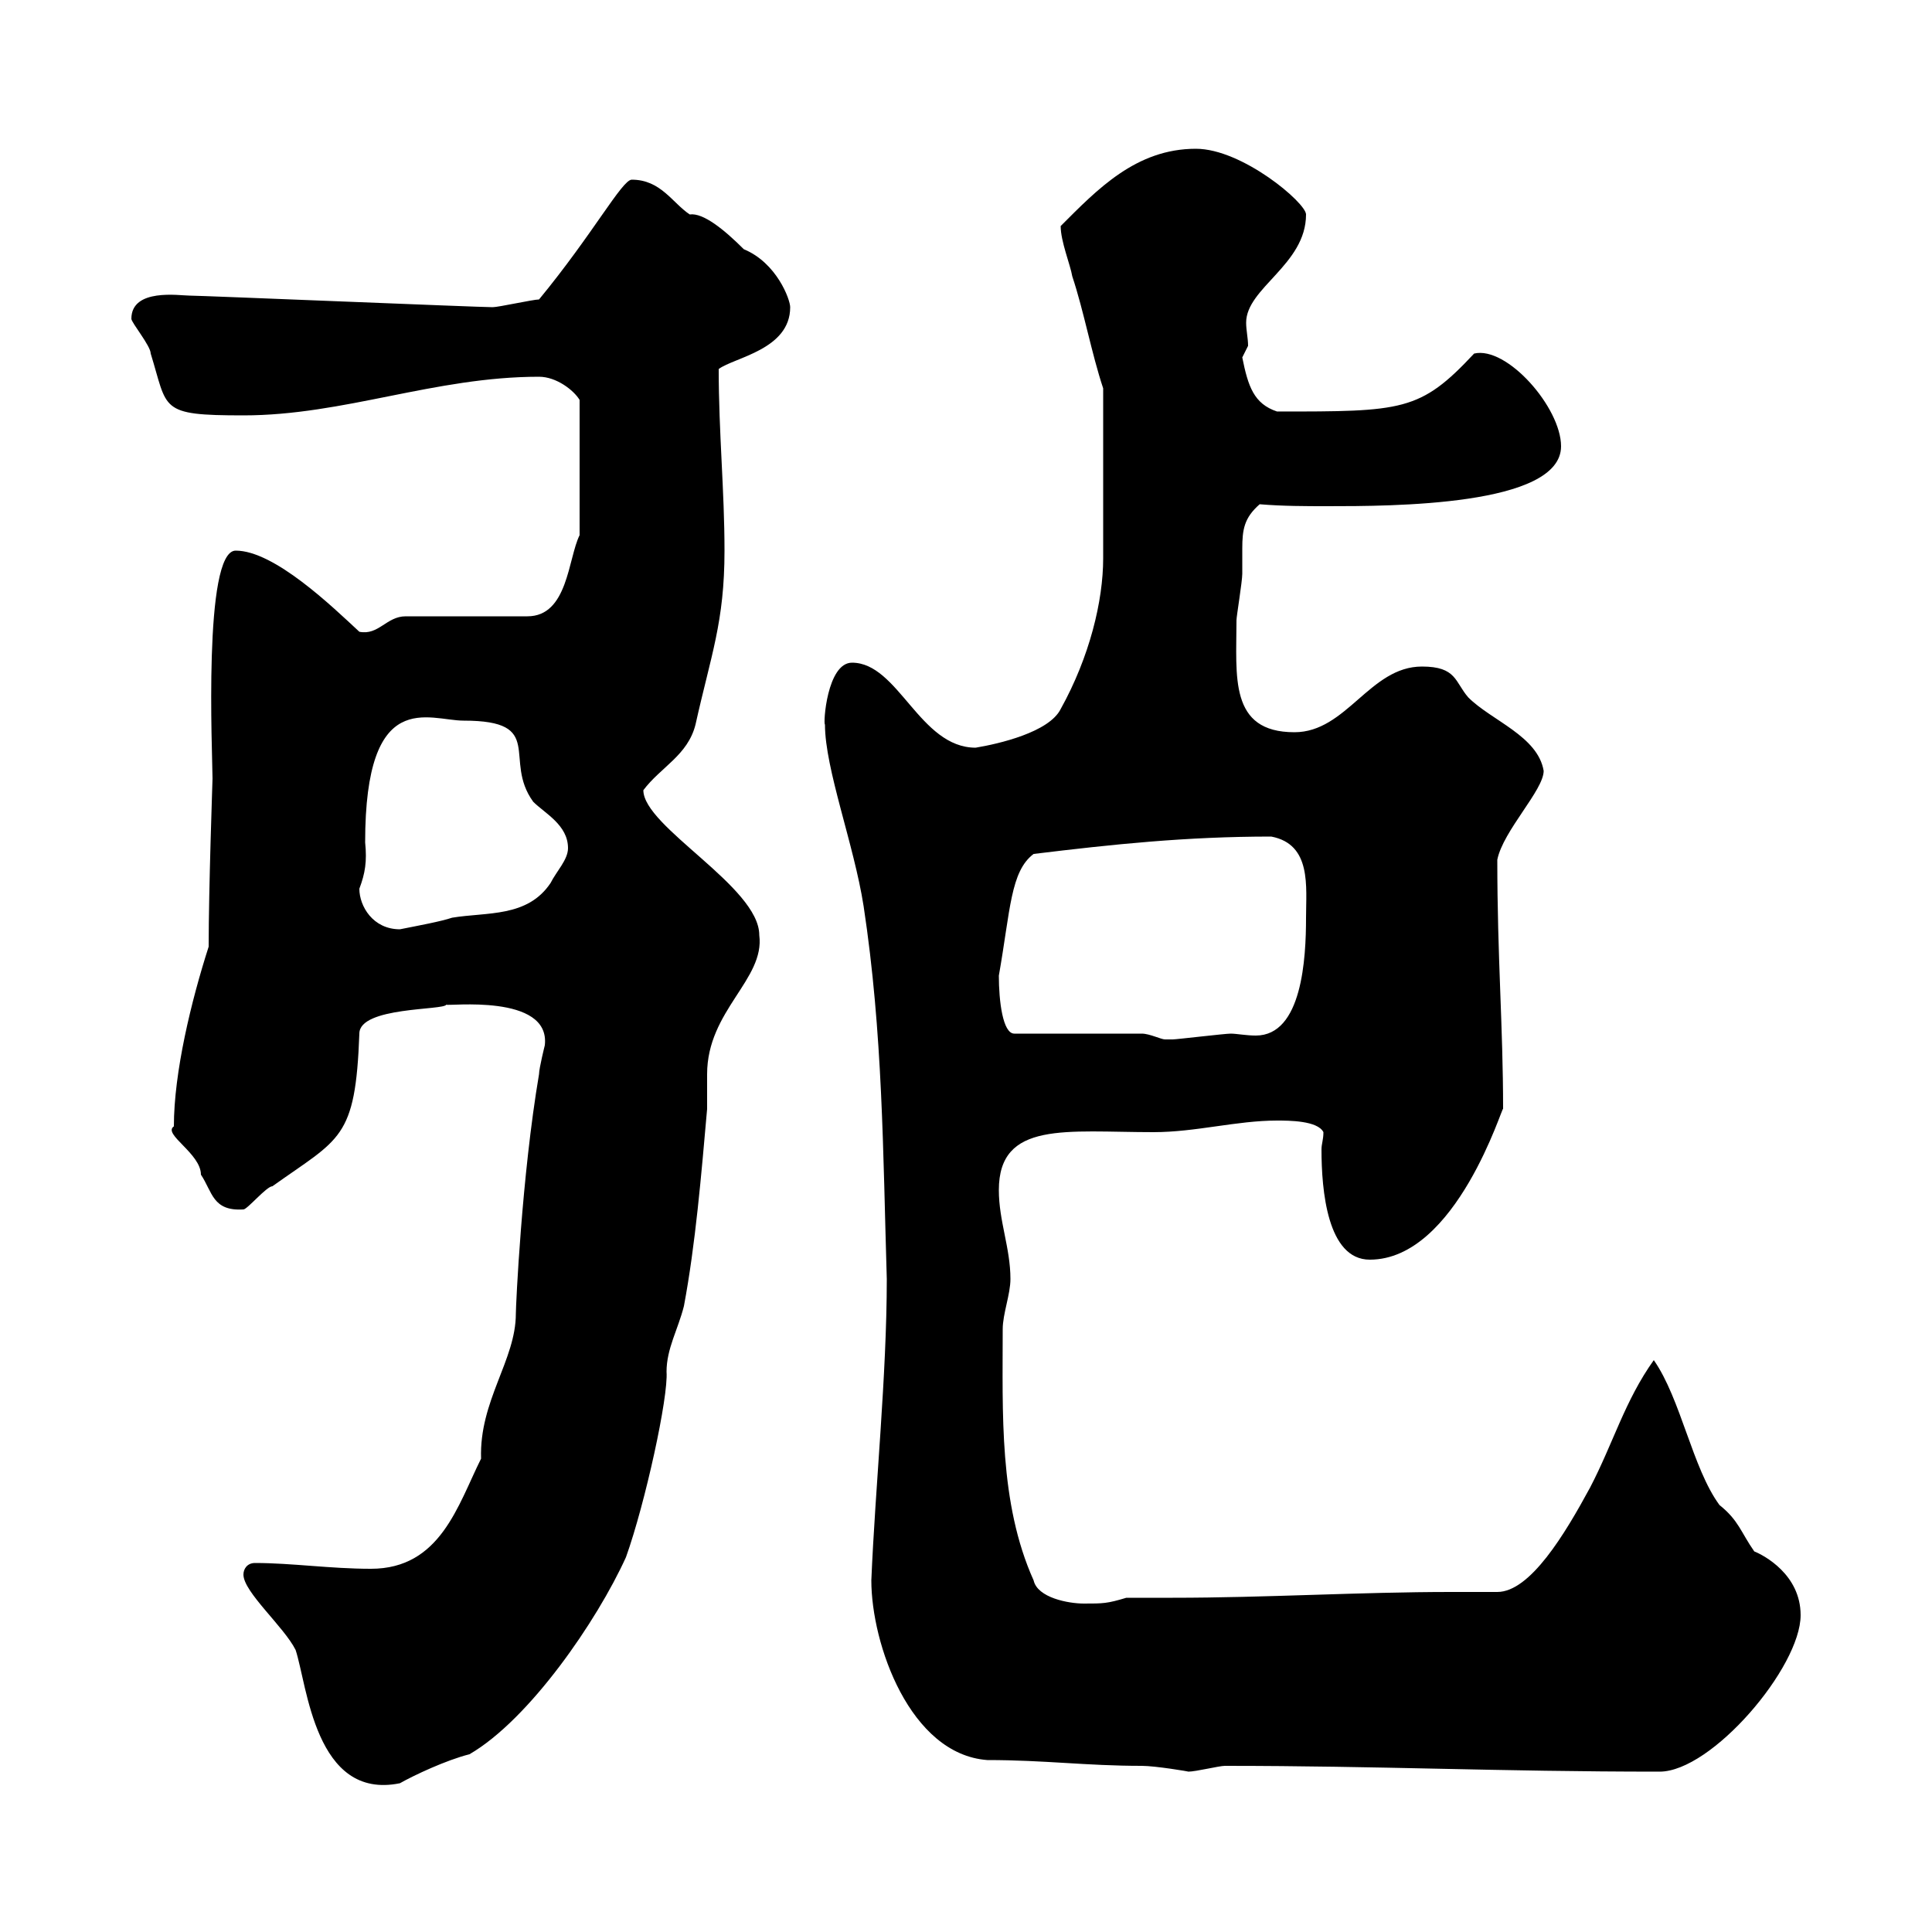 <svg xmlns="http://www.w3.org/2000/svg" xmlns:xlink="http://www.w3.org/1999/xlink" width="300" height="300"><path d="M37.80 244.50C37.80 247.20 44.10 252.60 45.90 256.20C47.70 261.60 48.90 279.60 62.10 276.90C64.20 275.70 69.30 273.30 72.90 272.40C82.20 267 92.70 251.70 97.20 241.80C100.20 233.40 103.80 216.90 103.50 213C103.50 209.40 105.30 206.40 106.20 202.80C108 193.20 108.90 182.40 109.80 172.20C109.80 170.40 109.80 168.60 109.80 166.80C109.80 156.90 118.80 152.10 117.90 145.20C117.90 137.70 99.90 128.40 99.90 122.70C102.60 119.10 106.80 117.30 108 112.50C110.40 101.70 112.50 96.60 112.50 85.50C112.50 76.20 111.60 67.20 111.60 57.30C114 55.50 122.70 54.30 122.70 47.70C122.70 46.50 120.60 40.80 115.50 38.70C112.50 35.70 109.20 33 107.10 33.30C104.40 31.50 102.60 27.90 98.10 27.90C96.60 27.90 92.10 36.30 83.70 46.50C82.80 46.50 77.40 47.70 76.50 47.70C74.40 47.70 31.20 45.90 29.40 45.90C27.90 45.90 20.40 44.70 20.40 49.50C20.40 50.10 23.40 53.70 23.40 54.90C26.10 63.60 24.60 64.50 37.80 64.50C53.40 64.50 67.50 58.50 83.70 58.50C86.40 58.50 89.10 60.60 90 62.10L90 83.10C88.20 86.70 88.20 95.70 81.90 95.70L63 95.70C60 95.70 58.80 98.70 55.80 98.10C51.60 94.20 42.60 85.50 36.60 85.50C31.50 85.50 33 117.30 33 120.90C33 121.20 32.40 138 32.40 147C29.70 155.40 27 166.50 27 174.90C25.20 176.10 31.20 179.10 31.20 182.40C33 185.10 33 188.10 37.80 187.80C38.40 187.80 41.40 184.20 42.30 184.20C52.80 176.70 55.20 177 55.80 160.50C55.80 156.30 69 156.90 69.30 156C69.30 156.30 85.50 154.20 84.60 162.30C84.60 162.30 83.70 165.90 83.70 166.80C81 182.70 80.10 202.80 80.10 204C80.10 211.20 74.40 217.50 74.70 226.50C71.10 233.70 68.40 243.60 57.60 243.60C51.30 243.60 45.30 242.70 39.60 242.70C38.40 242.70 37.80 243.60 37.80 244.50ZM135.30 245.40C135.30 255.30 141.30 272.40 153.30 273.30C162.30 273.30 168.60 274.20 177.30 274.20C179.40 274.20 184.80 275.10 184.50 275.10C185.70 275.10 189.30 274.20 190.20 274.20C214.20 274.20 232.50 275.10 257.70 275.10C265.80 275.10 279.60 258.90 279.60 250.80C279.60 244.50 273.90 241.50 272.40 240.90C270.30 237.90 270 236.10 267 233.70C262.80 228 261 217.20 256.80 211.20C252.30 217.50 250.50 224.10 246.90 231C243 238.20 237.60 247.20 232.50 247.20C229.80 247.20 227.70 247.20 225.30 247.20C211.20 247.20 196.50 248.10 182.10 248.10C179.40 248.10 177.30 248.10 174.90 248.10C171.90 249 171.30 249 168.30 249C165.90 249 161.10 248.10 160.50 245.40C155.10 233.40 155.70 219.30 155.70 206.40C155.70 204 156.90 201 156.90 198.60C156.90 193.80 155.10 189.60 155.10 184.80C155.10 174 165.60 175.80 179.10 175.80C185.70 175.80 192 174 198.30 174C200.10 174 204.60 174 205.50 175.80C205.50 177 205.20 177.60 205.20 178.50C205.20 184.80 206.10 195.60 212.70 195.60C226.20 195.60 233.40 171.30 233.40 172.20C233.40 159.30 232.50 148.80 232.50 133.50C233.40 129 239.70 122.70 239.70 119.70C238.80 114.30 231.60 111.90 228 108.30C225.90 105.90 226.20 103.50 220.80 103.50C212.70 103.50 209.10 113.70 201 113.70C190.80 113.70 192 105 192 96.30C192 95.70 192.90 90.30 192.90 89.10C192.90 87.60 192.90 86.10 192.90 85.20C192.90 82.20 193.20 80.40 195.60 78.30C199.20 78.60 202.80 78.60 206.10 78.60C216 78.60 242.40 78.60 242.40 69.30C242.40 63.30 234 53.70 228.90 54.90C220.50 63.90 217.80 63.90 198.30 63.90C194.70 62.70 193.80 60 192.90 55.50C192.90 55.50 193.80 53.70 193.80 53.70C193.80 52.50 193.50 51.30 193.50 50.10C193.50 44.70 202.80 41.10 202.80 33.30C202.80 31.50 192.90 23.10 185.70 23.10C176.40 23.10 170.40 29.40 164.70 35.10C164.70 37.50 166.20 41.10 166.50 42.90C168.30 48.30 169.50 54.90 171.30 60.30L171.30 86.70C171.30 93.30 169.20 102 164.70 110.10C162.90 113.70 155.10 115.50 151.50 116.10C142.80 116.10 139.50 102.90 132.30 102.90C128.40 102.90 127.80 112.50 128.10 112.50C128.10 119.40 132.60 131.10 134.10 140.70C137.10 160.50 137.10 178.80 137.70 198.60C137.70 213.60 135.90 231 135.30 245.40ZM177.30 160.50L157.50 160.50C155.70 160.50 155.10 155.40 155.10 151.50C156.90 141.30 156.90 135.30 160.50 132.60C172.80 131.10 184.20 129.90 197.40 129.90C203.70 131.10 202.80 137.70 202.80 142.50C202.80 148.80 202.20 160.80 195 160.80C193.50 160.80 192 160.50 191.10 160.50C190.20 160.50 182.70 161.40 182.10 161.40C182.10 161.40 182.10 161.40 180.90 161.40C180.30 161.40 178.50 160.50 177.30 160.50ZM55.80 138C56.70 135.60 57 133.80 56.70 130.80C56.70 106.50 66.60 111.90 72 111.90C84.90 111.90 78 117.90 82.80 124.50C84.60 126.30 88.20 128.10 88.20 131.70C88.20 133.50 86.40 135.30 85.50 137.10C81.90 142.50 75.60 141.60 70.20 142.50C68.40 143.10 65.10 143.70 62.10 144.30C57.90 144.30 55.80 140.70 55.80 138Z"/></svg>